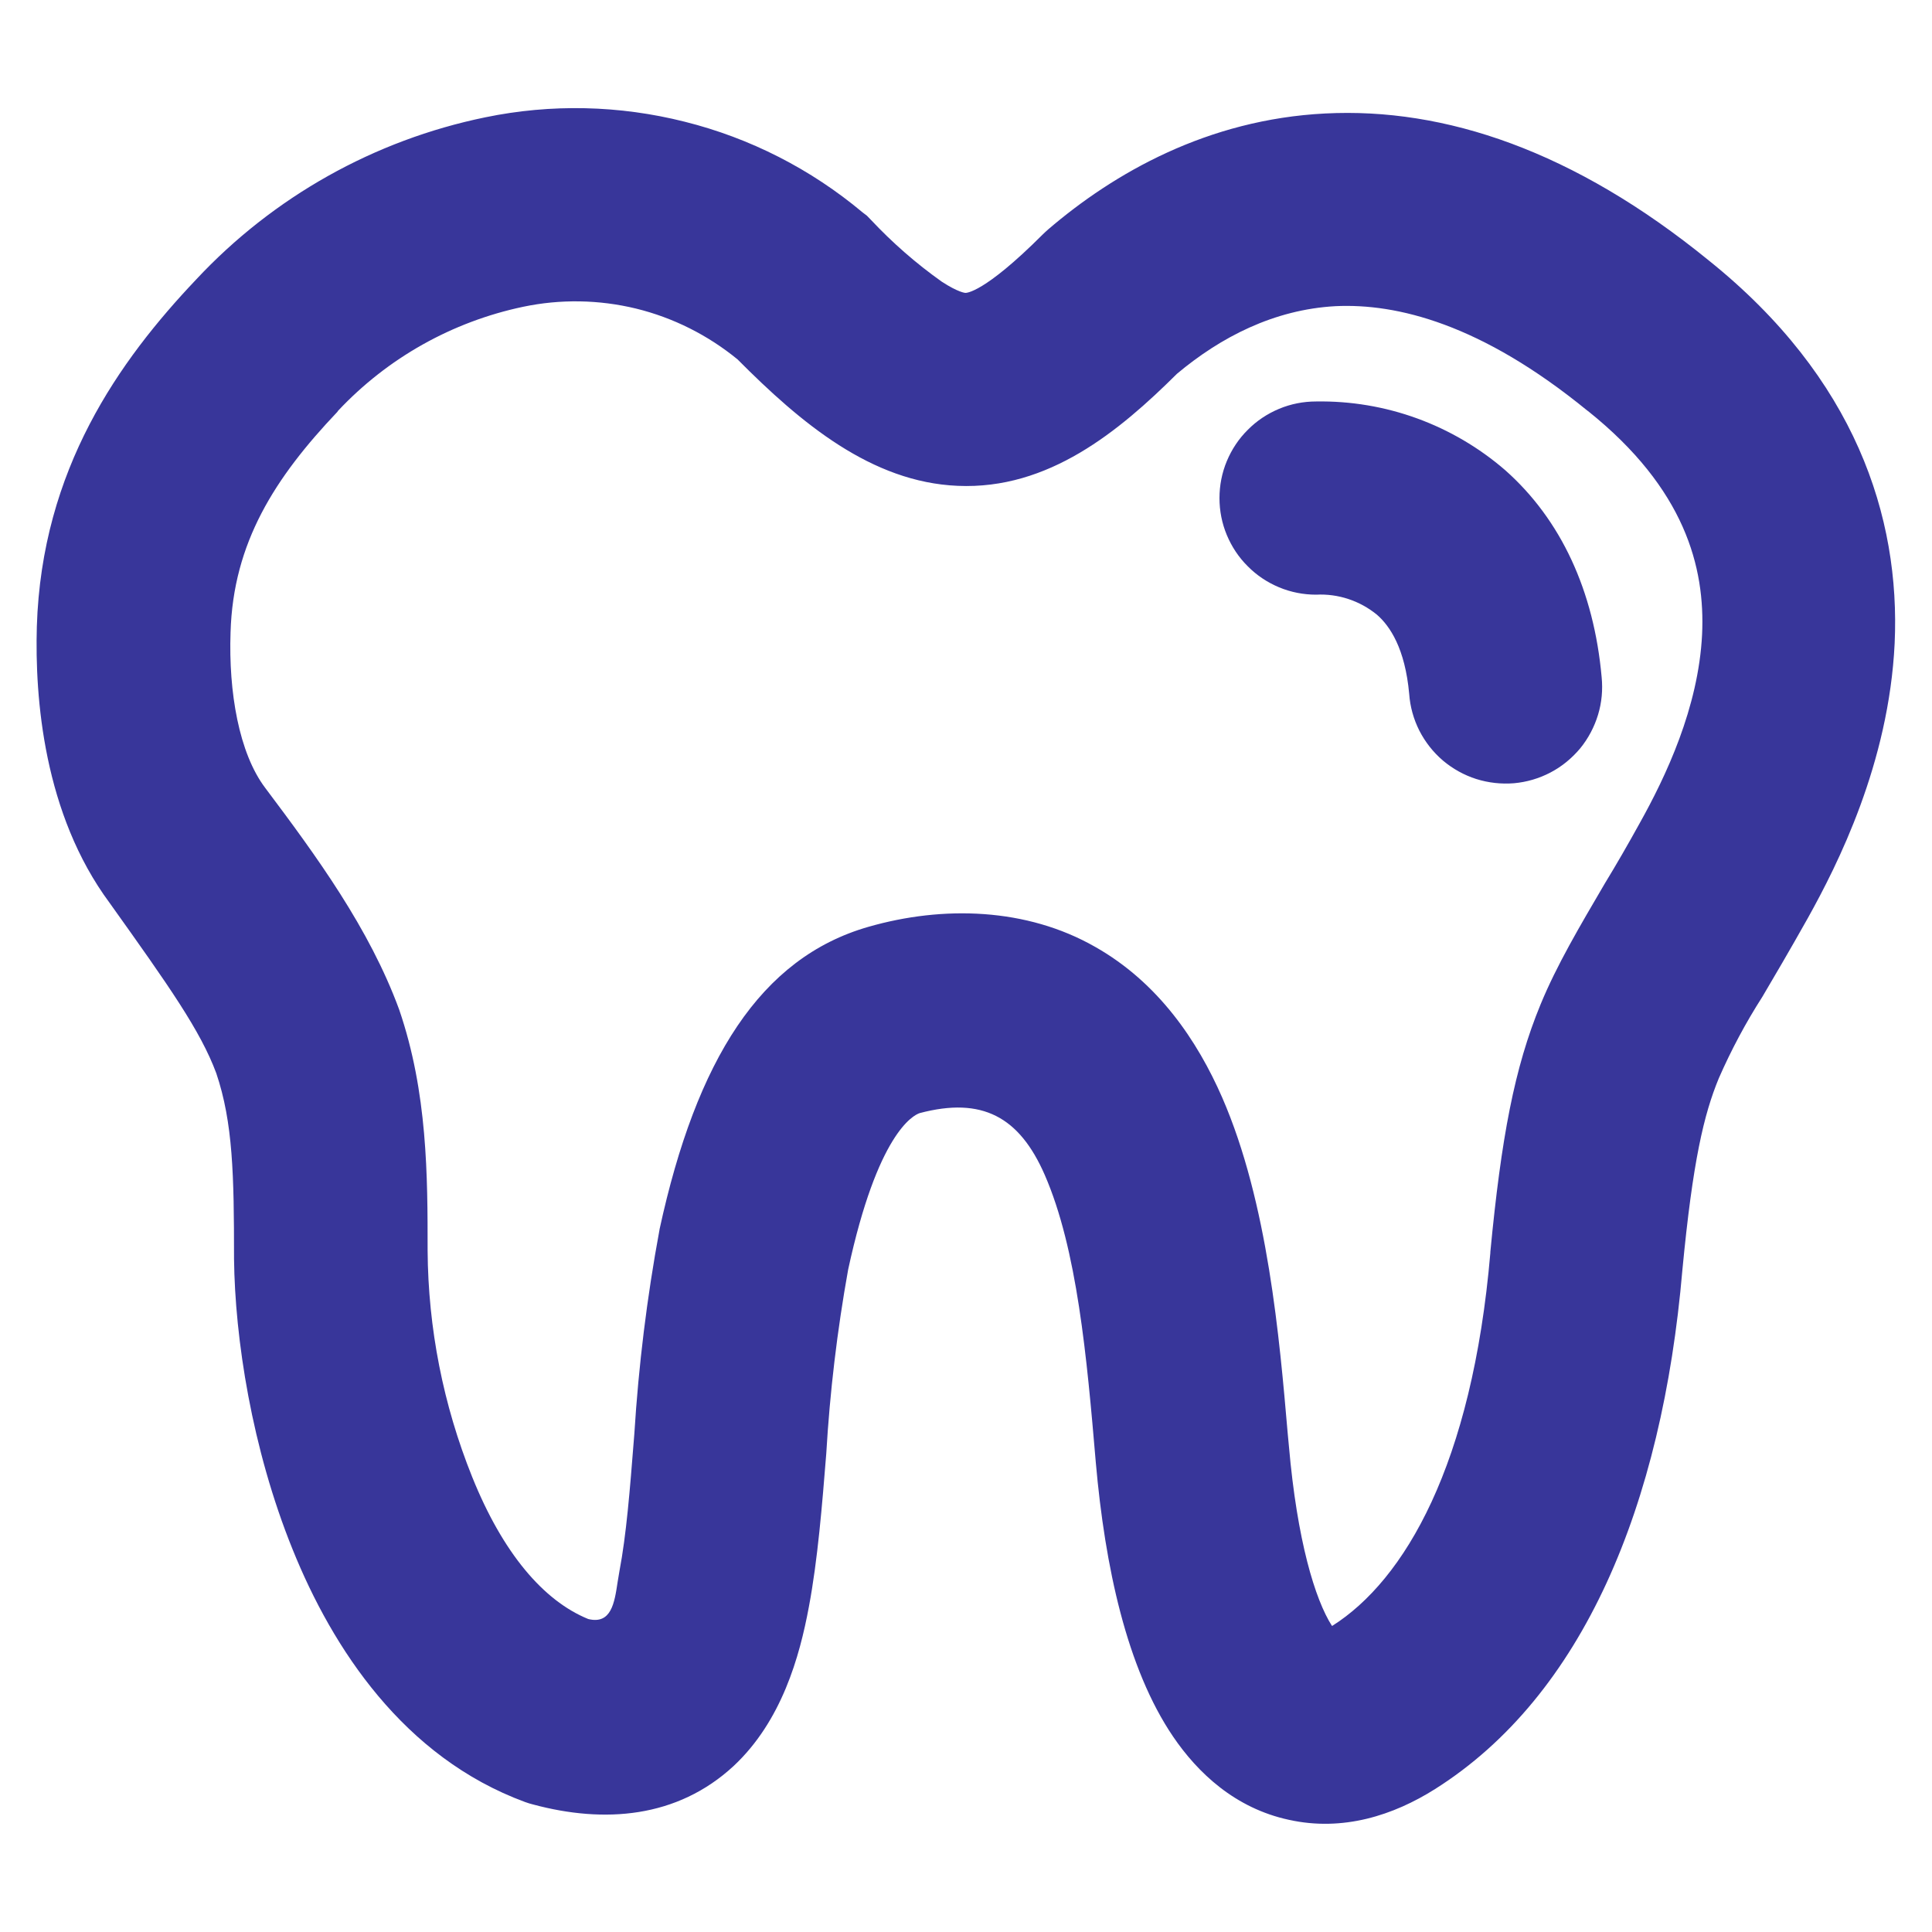<svg width="15" height="15" viewBox="0 0 15 15" fill="none" xmlns="http://www.w3.org/2000/svg">
    <path d="M10.218 3.117C10.12 3.117 10.022 3.136 9.931 3.174C9.84 3.212 9.757 3.267 9.688 3.337C9.618 3.406 9.563 3.489 9.525 3.58C9.487 3.671 9.468 3.769 9.468 3.867C9.468 3.966 9.487 4.063 9.525 4.154C9.563 4.245 9.618 4.328 9.688 4.397C9.757 4.467 9.84 4.522 9.931 4.56C10.022 4.598 10.12 4.617 10.218 4.617C10.389 4.608 10.558 4.664 10.691 4.773C10.791 4.86 10.909 5.034 10.941 5.388C10.948 5.487 10.975 5.584 11.02 5.673C11.065 5.761 11.127 5.84 11.203 5.905C11.279 5.969 11.367 6.018 11.461 6.048C11.556 6.078 11.656 6.089 11.755 6.081C11.854 6.072 11.95 6.044 12.039 5.997C12.127 5.951 12.204 5.887 12.268 5.811C12.331 5.734 12.378 5.645 12.407 5.55C12.436 5.455 12.445 5.355 12.435 5.256C12.375 4.588 12.12 4.035 11.687 3.651C11.279 3.298 10.757 3.108 10.218 3.117ZM6.697 1.649C6.296 1.313 5.824 1.072 5.316 0.945C4.809 0.817 4.279 0.805 3.767 0.911C2.906 1.088 2.122 1.528 1.522 2.171C0.927 2.799 0.324 3.642 0.286 4.864C0.27 5.42 0.339 6.319 0.851 7.01C1.317 7.663 1.556 8.002 1.679 8.332C1.809 8.716 1.817 9.127 1.817 9.762V9.773C1.824 10.39 1.954 11.245 2.272 12.03C2.582 12.798 3.134 13.644 4.077 13.991L4.11 14.002L4.143 14.011C4.689 14.157 5.256 14.118 5.696 13.711C6.069 13.362 6.208 12.863 6.28 12.476C6.349 12.11 6.383 11.685 6.415 11.287C6.443 10.807 6.5 10.33 6.585 9.857C6.813 8.803 7.088 8.659 7.141 8.642C7.626 8.514 7.914 8.671 8.111 9.121C8.363 9.699 8.438 10.534 8.508 11.357C8.579 12.162 8.748 12.953 9.108 13.483C9.299 13.764 9.589 14.039 10.007 14.129C10.427 14.222 10.819 14.094 11.142 13.89C12.29 13.165 12.905 11.69 13.062 9.86C13.143 9.012 13.229 8.652 13.345 8.371C13.441 8.152 13.554 7.94 13.683 7.739C13.776 7.581 13.89 7.388 14.036 7.128C14.267 6.713 14.665 5.928 14.71 4.995C14.755 4.011 14.403 2.934 13.268 2.023C12.22 1.169 11.216 0.834 10.29 0.881C9.375 0.927 8.649 1.343 8.137 1.782L8.115 1.802L8.095 1.821C7.636 2.28 7.5 2.274 7.495 2.274C7.494 2.274 7.441 2.271 7.312 2.187C7.113 2.046 6.928 1.884 6.761 1.706L6.731 1.675L6.697 1.649ZM2.625 3.189C3.01 2.779 3.511 2.498 4.061 2.382C4.351 2.321 4.651 2.326 4.939 2.396C5.228 2.467 5.496 2.602 5.726 2.79C6.218 3.285 6.766 3.744 7.436 3.772C8.14 3.803 8.688 3.349 9.138 2.902C9.477 2.618 9.891 2.403 10.37 2.377C10.845 2.355 11.498 2.513 12.324 3.188L12.33 3.192C13.083 3.795 13.239 4.405 13.215 4.925C13.187 5.495 12.933 6.029 12.729 6.394C12.638 6.559 12.549 6.713 12.46 6.859C12.265 7.192 12.087 7.492 11.961 7.798C11.758 8.29 11.656 8.831 11.571 9.72V9.727C11.43 11.374 10.905 12.268 10.344 12.623H10.341C10.21 12.418 10.071 11.961 10.007 11.227L9.998 11.132C9.934 10.393 9.845 9.338 9.489 8.521C9.297 8.082 8.994 7.629 8.502 7.351C7.971 7.048 7.323 7.029 6.742 7.196C5.905 7.436 5.407 8.227 5.121 9.543L5.12 9.55C5.023 10.073 4.958 10.601 4.925 11.132L4.923 11.157C4.89 11.575 4.863 11.916 4.809 12.2L4.795 12.284C4.771 12.444 4.746 12.614 4.567 12.57C4.218 12.428 3.903 12.056 3.666 11.467C3.441 10.908 3.324 10.312 3.32 9.71C3.32 9.132 3.32 8.482 3.099 7.838C2.868 7.209 2.458 6.648 2.059 6.117C1.855 5.847 1.774 5.372 1.79 4.91C1.81 4.213 2.135 3.708 2.619 3.198L2.625 3.189Z" fill="#38369A"/>
</svg>
